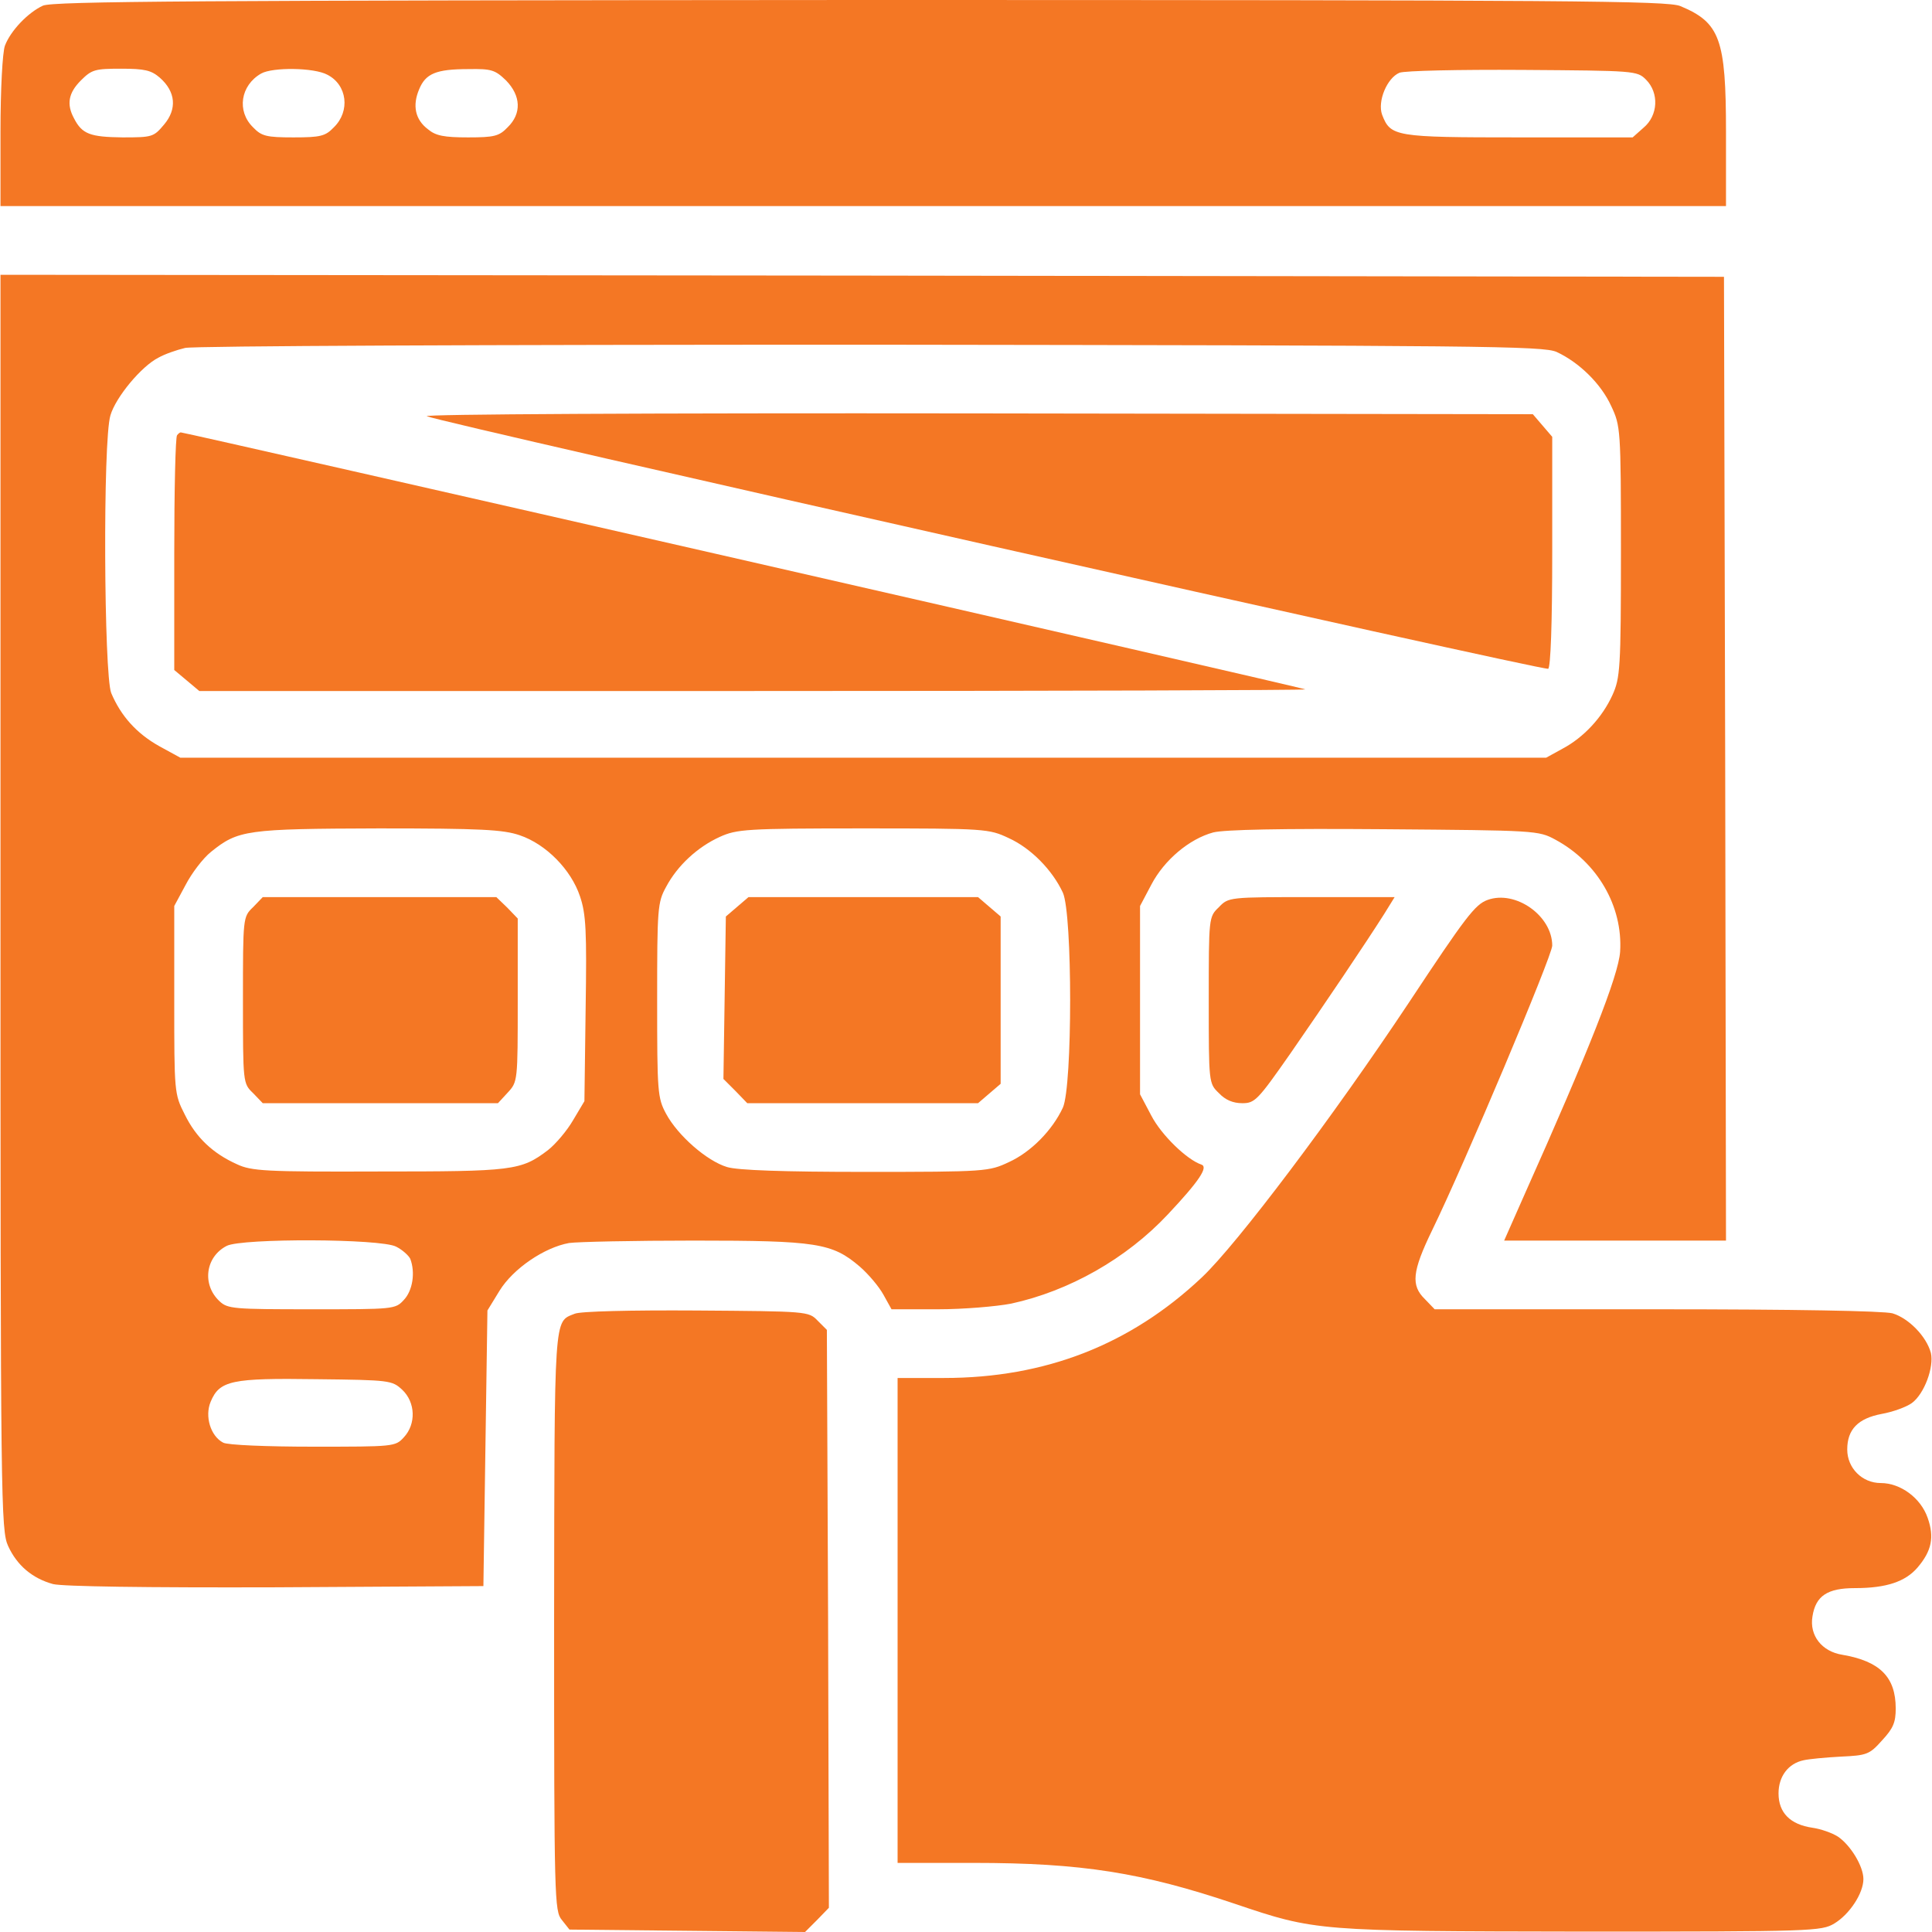 <svg width="150" height="150" viewBox="0 0 150 150" fill="none" xmlns="http://www.w3.org/2000/svg">
<path d="M3.333 0.439C2.172 0.973 0.823 2.384 0.383 3.545C0.195 4.047 0.038 6.902 0.038 10.228V16.001H67.022H134.006V10.259C134.006 3.012 133.536 1.757 130.461 0.471C129.457 0.063 122.366 3.8147e-06 66.803 3.8147e-06C15.255 0.031 4.117 0.094 3.333 0.439ZM12.4 6.024C13.655 7.122 13.749 8.471 12.745 9.663C11.929 10.636 11.835 10.667 9.513 10.667C7.003 10.636 6.376 10.416 5.748 9.193C5.152 8.095 5.309 7.216 6.282 6.243C7.129 5.396 7.38 5.334 9.419 5.334C11.239 5.334 11.741 5.459 12.4 6.024ZM25.42 5.804C26.957 6.589 27.208 8.628 25.922 9.883C25.263 10.573 24.887 10.667 22.785 10.667C20.683 10.667 20.306 10.573 19.647 9.883C18.361 8.628 18.675 6.62 20.275 5.71C21.153 5.208 24.385 5.239 25.42 5.804ZM39.287 6.243C40.448 7.436 40.511 8.816 39.413 9.883C38.754 10.573 38.378 10.667 36.338 10.667C34.487 10.667 33.828 10.542 33.232 10.04C32.228 9.287 32.009 8.189 32.542 6.934C33.044 5.71 33.86 5.365 36.37 5.365C38.158 5.334 38.44 5.428 39.287 6.243ZM127.794 6.181C128.829 7.216 128.735 8.973 127.606 9.914L126.759 10.667H117.911C108.279 10.667 107.966 10.604 107.307 8.91C106.93 7.875 107.683 6.055 108.656 5.647C109.064 5.49 113.236 5.396 118.225 5.428C126.916 5.49 127.104 5.49 127.794 6.181Z" fill="#F47724"/>
<path d="M0.038 70.027C0.038 116.775 0.07 118.814 0.634 120.038C1.325 121.544 2.517 122.548 4.117 122.987C4.87 123.175 11.27 123.269 21.404 123.238L37.531 123.144L37.687 112.445L37.844 101.746L38.785 100.209C39.852 98.484 42.268 96.852 44.182 96.507C44.841 96.413 49.202 96.319 53.876 96.319C63.414 96.319 64.606 96.507 66.74 98.327C67.43 98.923 68.246 99.895 68.591 100.523L69.218 101.652H72.826C74.803 101.652 77.376 101.433 78.505 101.213C82.992 100.241 87.447 97.731 90.678 94.279C93.126 91.675 93.816 90.609 93.282 90.42C92.153 90.044 90.176 88.13 89.392 86.624L88.513 84.961V77.651V70.341L89.392 68.678C90.396 66.764 92.341 65.133 94.192 64.631C95.039 64.411 99.526 64.317 107.432 64.38C119.229 64.474 119.448 64.474 120.766 65.195C124.029 66.953 126.006 70.372 125.786 73.886C125.661 75.737 123.37 81.541 118.35 92.773L116.782 96.319H125.41H134.006L133.943 58.889L133.849 21.491L66.96 21.397L0.038 21.334V70.027ZM120.86 27.327C122.617 28.143 124.311 29.805 125.096 31.531C125.817 33.068 125.849 33.288 125.849 42.826C125.849 51.924 125.786 52.646 125.19 53.964C124.406 55.689 122.962 57.258 121.3 58.136L120.045 58.827H67.022H14L12.337 57.917C10.611 56.944 9.388 55.595 8.635 53.807C8.07 52.395 7.976 34.198 8.572 32.253C8.98 30.841 10.988 28.425 12.306 27.766C12.808 27.484 13.717 27.17 14.376 27.013C15.067 26.856 37.782 26.762 67.65 26.762C114.993 26.825 119.825 26.856 120.86 27.327ZM40.354 64.85C42.394 65.541 44.339 67.517 45.029 69.588C45.499 70.968 45.562 72.255 45.468 78.341L45.374 85.495L44.496 86.969C44.025 87.785 43.147 88.82 42.55 89.291C40.448 90.891 39.821 90.954 29.373 90.954C20.62 90.985 19.522 90.922 18.392 90.389C16.51 89.542 15.223 88.318 14.345 86.53C13.529 84.93 13.529 84.804 13.529 77.62V70.341L14.408 68.709C14.878 67.8 15.757 66.639 16.384 66.137C18.486 64.443 19.114 64.348 29.405 64.317C37.374 64.317 39.068 64.411 40.354 64.85ZM78.317 65.07C80.043 65.854 81.705 67.549 82.521 69.306C83.274 70.968 83.274 84.334 82.521 85.997C81.705 87.754 80.043 89.448 78.317 90.232C76.78 90.954 76.529 90.985 67.21 90.985C60.81 90.985 57.265 90.86 56.449 90.609C54.88 90.138 52.621 88.161 51.712 86.467C51.053 85.244 51.021 84.804 51.021 77.651C51.021 70.529 51.053 70.058 51.712 68.866C52.59 67.204 54.159 65.76 55.884 64.976C57.202 64.38 57.924 64.317 67.022 64.317C76.56 64.317 76.78 64.348 78.317 65.07ZM30.754 96.789C31.256 97.04 31.726 97.48 31.852 97.731C32.26 98.797 32.04 100.209 31.35 100.931C30.691 101.652 30.565 101.652 24.197 101.652C18.141 101.652 17.671 101.621 17.043 101.025C15.663 99.739 15.945 97.574 17.608 96.727C18.8 96.13 29.561 96.162 30.754 96.789ZM31.224 107.896C32.26 108.868 32.322 110.563 31.35 111.598C30.691 112.32 30.565 112.32 24.291 112.32C20.745 112.32 17.639 112.194 17.326 112.006C16.353 111.504 15.882 109.967 16.353 108.837C17.043 107.174 17.984 106.986 24.573 107.08C30.283 107.143 30.44 107.174 31.224 107.896Z" fill="#F47724"/>
<path d="M33.138 32.315C34.33 32.849 119.888 52.112 120.202 51.924C120.39 51.799 120.515 48.473 120.515 42.826V33.916L119.762 33.037L119.009 32.159L75.744 32.096C50.112 32.064 32.762 32.159 33.138 32.315Z" fill="#F47724"/>
<path d="M13.749 33.79C13.623 33.884 13.529 38.057 13.529 43.014V52.019L14.502 52.834L15.475 53.65H58.457C82.113 53.65 101.408 53.587 101.346 53.524C101.252 53.399 14.376 33.57 14.031 33.57C13.969 33.57 13.843 33.665 13.749 33.79Z" fill="#F47724"/>
<path d="M19.647 70.435C18.863 71.188 18.863 71.219 18.863 77.651C18.863 84.083 18.863 84.114 19.647 84.867L20.4 85.652H29.53H38.66L39.413 84.836C40.197 83.989 40.197 83.957 40.197 77.651V71.314L39.382 70.466L38.534 69.651H29.467H20.4L19.647 70.435Z" fill="#F47724"/>
<path d="M57.234 70.404L56.355 71.157L56.261 77.463L56.167 83.769L57.108 84.71L58.018 85.652H66.991H75.933L76.811 84.899L77.69 84.146V77.651V71.157L76.811 70.404L75.933 69.651H67.022H58.112L57.234 70.404Z" fill="#F47724"/>
<path d="M94.632 70.435C93.847 71.188 93.847 71.219 93.847 77.651C93.847 84.083 93.847 84.114 94.632 84.867C95.133 85.401 95.73 85.652 96.451 85.652C97.424 85.652 97.643 85.432 100.185 81.793C102.946 77.808 105.989 73.29 107.464 70.968L108.279 69.651H101.848C95.416 69.651 95.385 69.651 94.632 70.435Z" fill="#F47724"/>
<path d="M115.496 69.87C114.523 70.216 113.77 71.219 109.409 77.808C103.511 86.687 96.043 96.601 93.314 99.174C87.761 104.413 81.141 106.986 73.297 106.986H69.689V125.811V144.635H75.588C83.996 144.635 88.671 145.388 95.855 147.804C102.161 149.937 102.224 149.937 122.868 149.969C140.783 149.969 141.411 149.937 142.415 149.341C143.607 148.62 144.674 146.988 144.674 145.89C144.674 144.886 143.67 143.255 142.697 142.596C142.258 142.313 141.379 142 140.72 141.906C138.995 141.655 138.085 140.745 138.085 139.239C138.085 137.921 138.838 136.917 140.03 136.666C140.438 136.572 141.724 136.446 142.917 136.384C144.925 136.29 145.144 136.227 146.117 135.129C146.995 134.188 147.183 133.717 147.183 132.65C147.183 130.203 145.96 128.979 143.042 128.477C141.442 128.226 140.469 126.971 140.72 125.497C140.971 123.897 141.881 123.301 144.015 123.301C146.462 123.301 147.936 122.799 148.878 121.701C149.976 120.414 150.195 119.348 149.662 117.842C149.129 116.304 147.56 115.143 146.023 115.143C144.579 115.143 143.419 113.983 143.419 112.539C143.419 110.971 144.266 110.124 146.085 109.778C146.964 109.622 147.999 109.245 148.438 108.931C149.411 108.21 150.164 106.139 149.913 105.041C149.568 103.755 148.187 102.343 146.932 101.966C146.211 101.778 139.34 101.652 128.579 101.652H111.386L110.633 100.868C109.534 99.801 109.629 98.735 111.197 95.503C113.676 90.421 120.515 74.2 120.515 73.416C120.515 71.094 117.66 69.086 115.496 69.87Z" fill="#F47724"/>
<path d="M44.621 101.998C42.989 102.656 43.052 101.778 43.021 125.842C43.021 147.521 43.052 148.369 43.617 149.059L44.213 149.812L53.343 149.906L62.504 150L63.445 149.059L64.355 148.118L64.293 125.685L64.198 103.252L63.477 102.531C62.786 101.809 62.661 101.809 54.065 101.747C48.919 101.715 45.06 101.809 44.621 101.998Z" fill="#F47724"/>
</svg>
